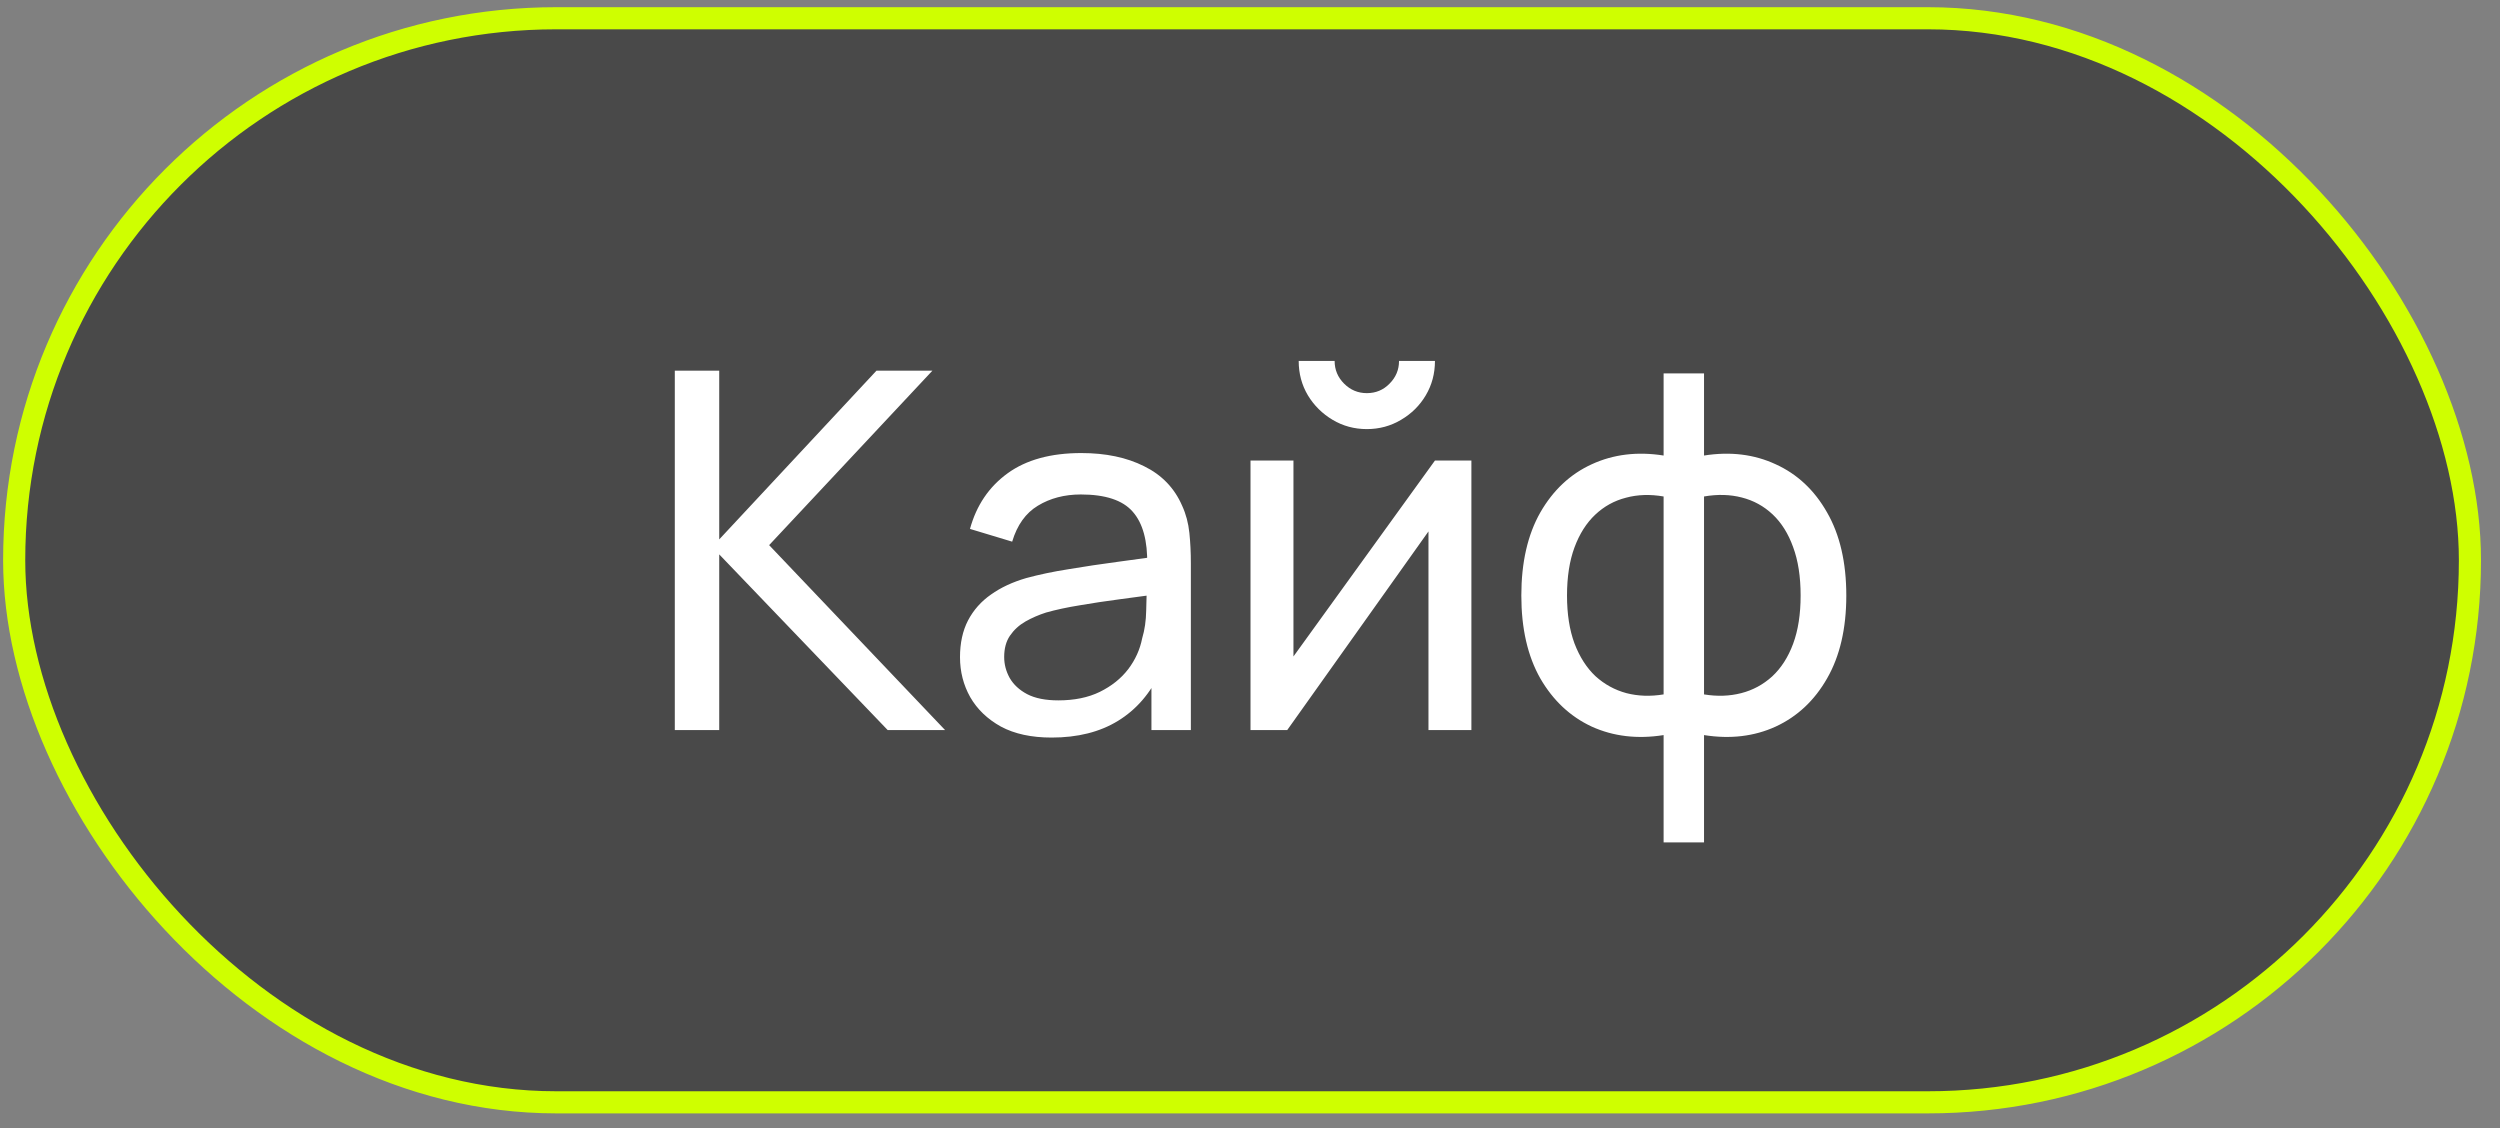 <?xml version="1.0" encoding="UTF-8"?> <svg xmlns="http://www.w3.org/2000/svg" width="113" height="51" viewBox="0 0 113 51" fill="none"><rect x="0" y="0" width="113" height="51" fill="#808080" stroke="none"/><rect data-figma-bg-blur-radius="7.9" x="0.641" y="0.825" width="111" height="49" rx="24.5" fill="black" fill-opacity="0.43" stroke="#CFFF00"></rect><path d="M30.501 33V16.755H32.509V24.381L39.616 16.755H42.144L34.765 24.64L42.719 33H40.124L32.509 25.058V33H30.501ZM47.532 33.338C46.622 33.338 45.859 33.173 45.242 32.842C44.633 32.504 44.17 32.06 43.854 31.511C43.546 30.962 43.392 30.36 43.392 29.706C43.392 29.067 43.512 28.514 43.753 28.047C44.001 27.574 44.347 27.183 44.791 26.874C45.234 26.558 45.765 26.31 46.381 26.13C46.961 25.972 47.607 25.836 48.322 25.724C49.044 25.603 49.773 25.494 50.51 25.396C51.248 25.299 51.936 25.204 52.575 25.114L51.853 25.532C51.876 24.449 51.657 23.648 51.199 23.129C50.747 22.61 49.965 22.35 48.852 22.35C48.115 22.35 47.468 22.52 46.912 22.858C46.363 23.189 45.975 23.73 45.75 24.483L43.843 23.907C44.136 22.839 44.704 22.001 45.547 21.391C46.389 20.782 47.498 20.478 48.875 20.478C49.98 20.478 50.928 20.677 51.718 21.076C52.515 21.467 53.086 22.061 53.432 22.858C53.605 23.234 53.714 23.644 53.76 24.088C53.805 24.524 53.827 24.983 53.827 25.464V33H52.045V30.078L52.462 30.349C52.003 31.334 51.36 32.079 50.533 32.583C49.713 33.087 48.713 33.338 47.532 33.338ZM47.837 31.657C48.559 31.657 49.183 31.53 49.709 31.274C50.243 31.011 50.672 30.669 50.995 30.247C51.319 29.819 51.529 29.352 51.627 28.848C51.74 28.472 51.8 28.055 51.808 27.596C51.823 27.13 51.83 26.773 51.83 26.524L52.53 26.829C51.876 26.919 51.232 27.006 50.601 27.088C49.969 27.171 49.371 27.262 48.807 27.359C48.243 27.45 47.735 27.559 47.284 27.686C46.953 27.792 46.641 27.927 46.348 28.093C46.062 28.258 45.829 28.472 45.648 28.736C45.475 28.991 45.389 29.311 45.389 29.695C45.389 30.026 45.471 30.341 45.637 30.642C45.81 30.943 46.073 31.187 46.426 31.375C46.788 31.564 47.258 31.657 47.837 31.657ZM61.781 19.395C61.217 19.395 60.701 19.255 60.235 18.977C59.769 18.699 59.396 18.33 59.118 17.872C58.84 17.405 58.701 16.886 58.701 16.315H60.325C60.325 16.713 60.468 17.056 60.754 17.341C61.04 17.627 61.382 17.77 61.781 17.77C62.187 17.77 62.529 17.627 62.807 17.341C63.093 17.056 63.236 16.713 63.236 16.315H64.86C64.86 16.886 64.721 17.405 64.443 17.872C64.172 18.33 63.8 18.699 63.326 18.977C62.86 19.255 62.345 19.395 61.781 19.395ZM66.507 20.816V33H64.567V24.02L58.182 33H56.523V20.816H58.464V29.672L64.86 20.816H66.507ZM75.195 38.077V33.226C74.007 33.414 72.924 33.286 71.946 32.842C70.976 32.391 70.201 31.665 69.622 30.665C69.05 29.657 68.764 28.409 68.764 26.919C68.764 25.423 69.05 24.17 69.622 23.163C70.201 22.155 70.976 21.429 71.946 20.985C72.924 20.534 74.007 20.402 75.195 20.59V16.879H77.022V20.59C78.211 20.402 79.29 20.534 80.26 20.985C81.238 21.429 82.013 22.155 82.584 23.163C83.163 24.17 83.453 25.423 83.453 26.919C83.453 28.409 83.163 29.657 82.584 30.665C82.013 31.665 81.238 32.391 80.26 32.842C79.29 33.286 78.211 33.414 77.022 33.226V38.077H75.195ZM75.195 31.387V22.441C74.586 22.335 74.018 22.354 73.491 22.497C72.965 22.632 72.502 22.888 72.104 23.264C71.705 23.64 71.393 24.133 71.167 24.742C70.942 25.351 70.829 26.077 70.829 26.919C70.829 27.754 70.942 28.476 71.167 29.085C71.401 29.695 71.716 30.187 72.115 30.563C72.521 30.932 72.987 31.187 73.514 31.33C74.04 31.466 74.601 31.485 75.195 31.387ZM77.022 31.387C77.617 31.485 78.177 31.466 78.704 31.33C79.23 31.195 79.696 30.943 80.102 30.575C80.508 30.198 80.824 29.706 81.05 29.097C81.276 28.487 81.388 27.762 81.388 26.919C81.388 26.069 81.276 25.34 81.05 24.731C80.832 24.122 80.523 23.629 80.125 23.253C79.726 22.877 79.26 22.621 78.726 22.486C78.2 22.35 77.632 22.335 77.022 22.441V31.387Z" fill="white"></path><defs><clipPath id="bgblur_0_233_212_clip_path" transform="translate(7.759 7.575)"><rect x="0.641" y="0.825" width="111" height="49" rx="24.5"></rect></clipPath></defs></svg> 